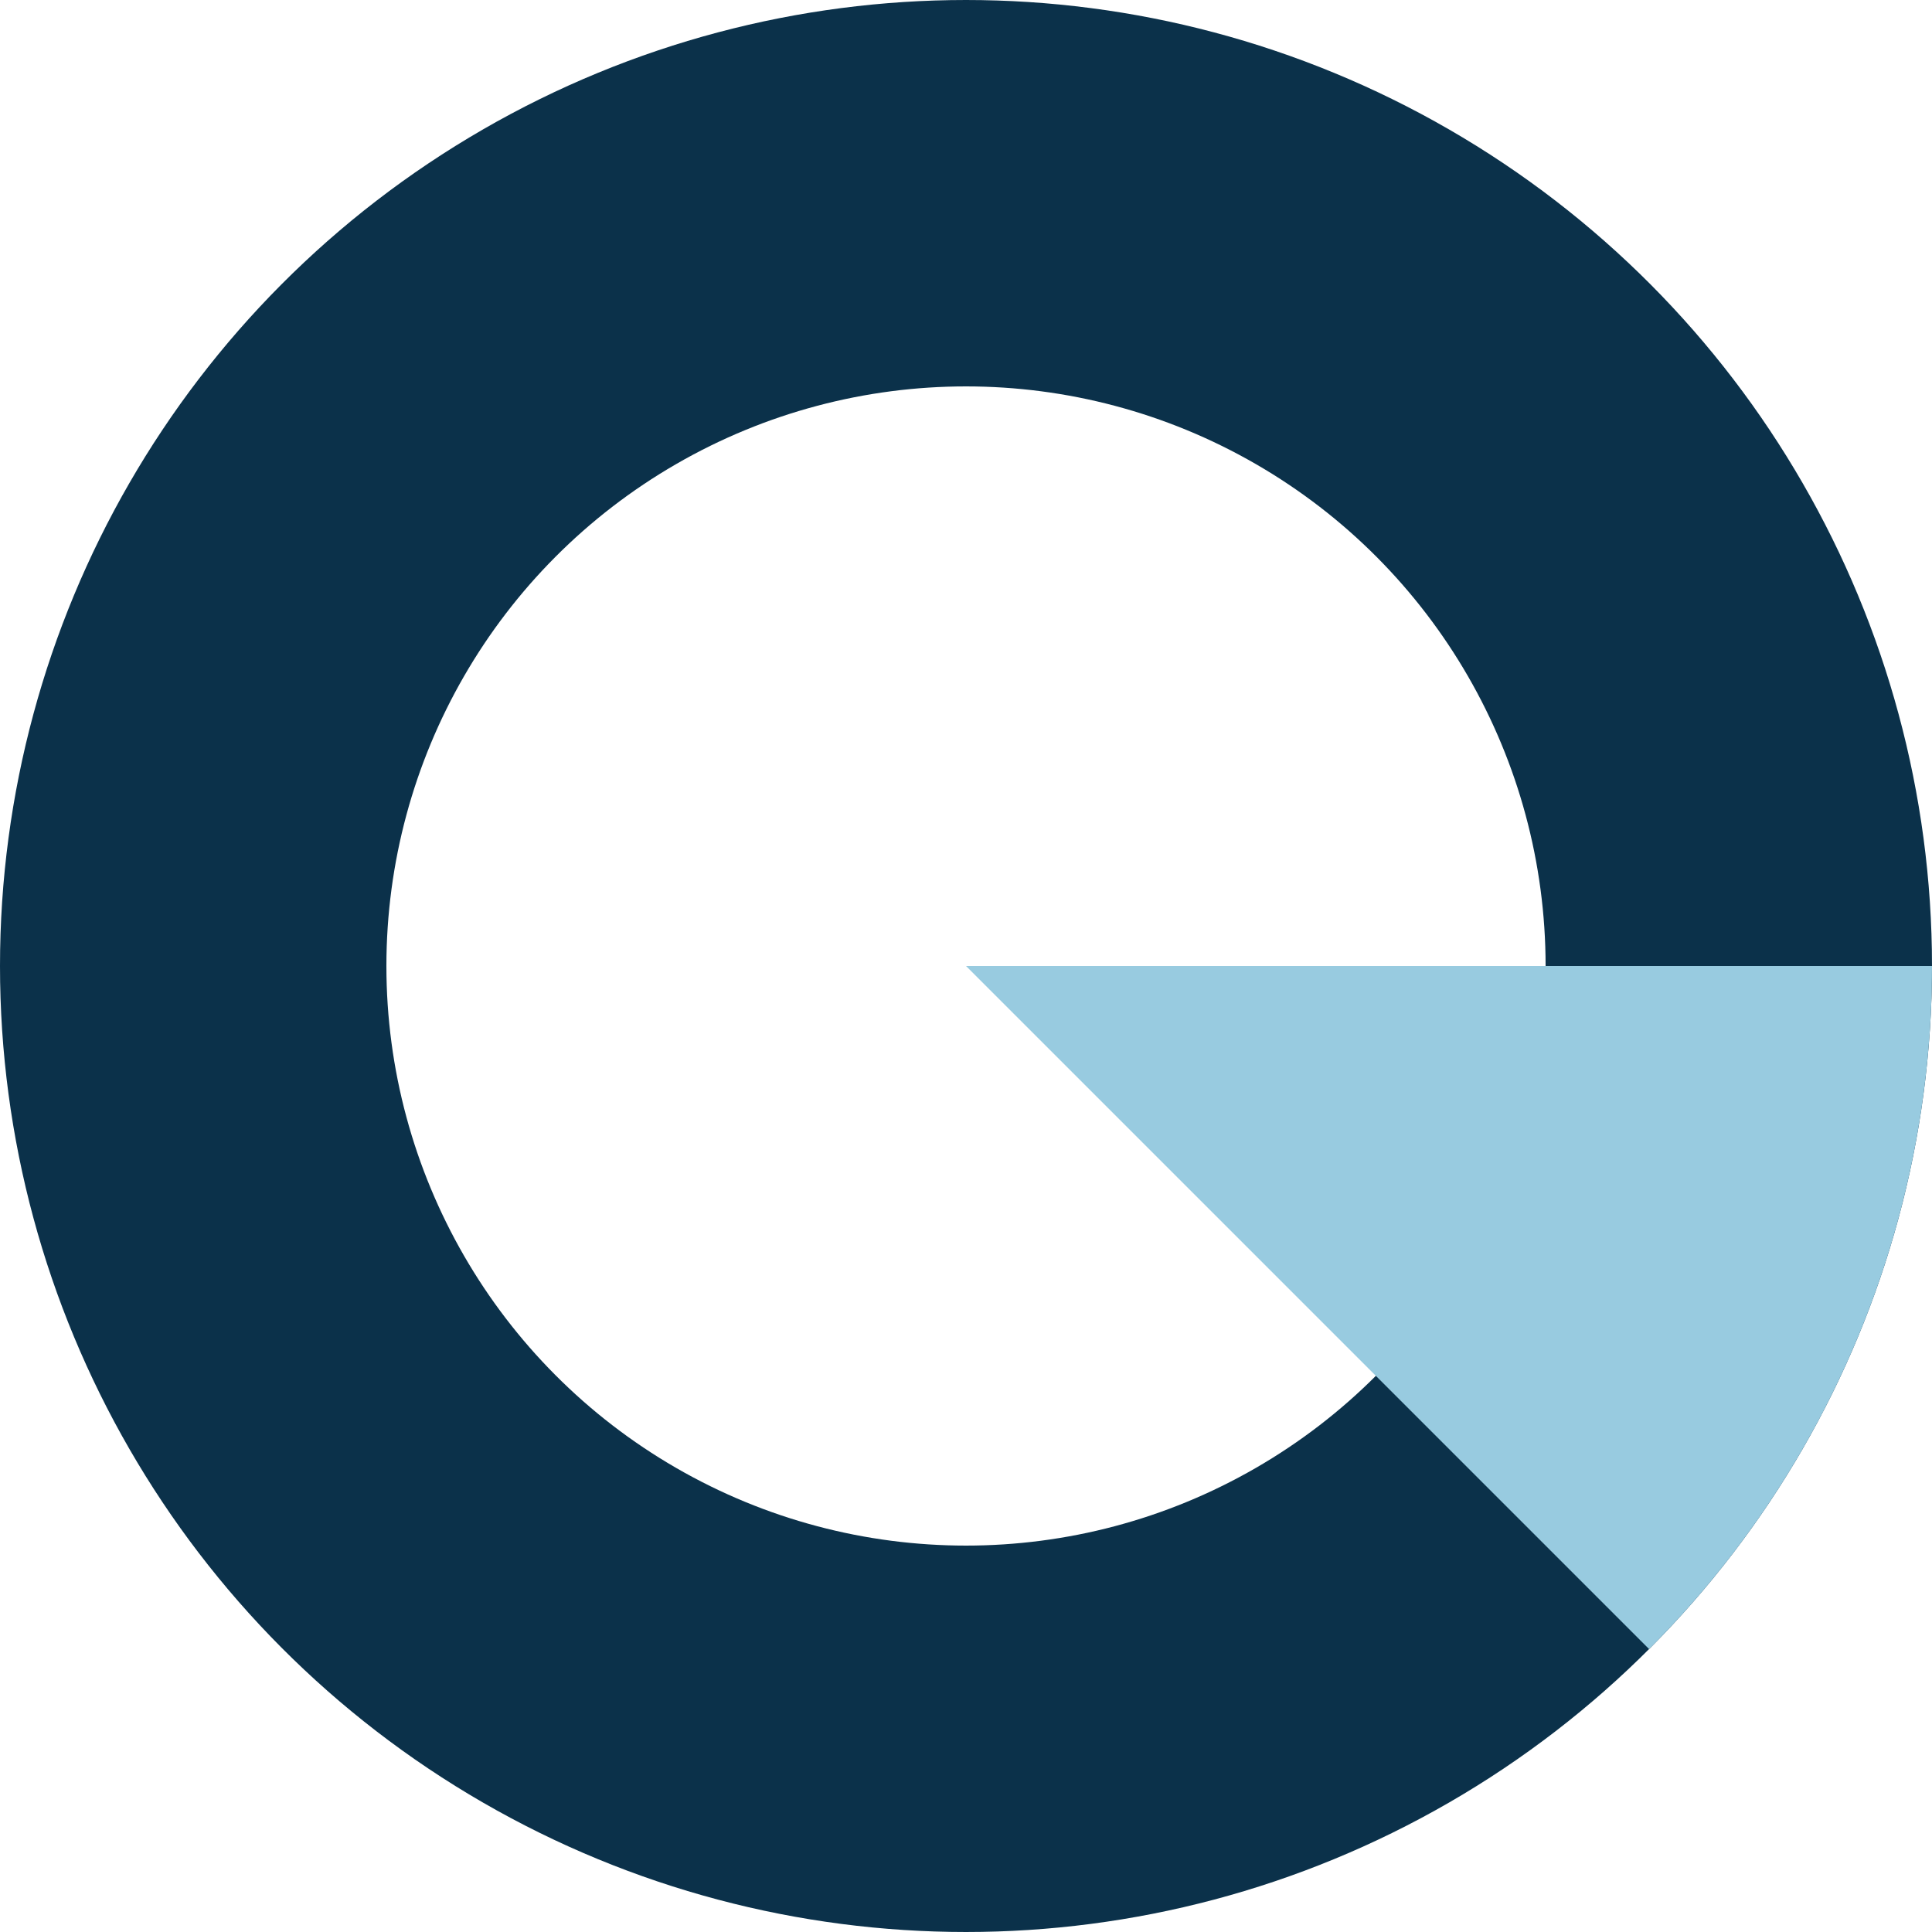 <?xml version="1.0" encoding="UTF-8"?> <svg xmlns="http://www.w3.org/2000/svg" width="70" height="70" viewBox="0 0 70 70" fill="none"><circle cx="35" cy="35" r="28" stroke="#0B314A" stroke-width="14"></circle><path d="M70 35C70 39.596 69.095 44.148 67.336 48.394C65.577 52.64 62.999 56.499 59.749 59.749L35 35H70Z" fill="#98CBE0"></path></svg> 